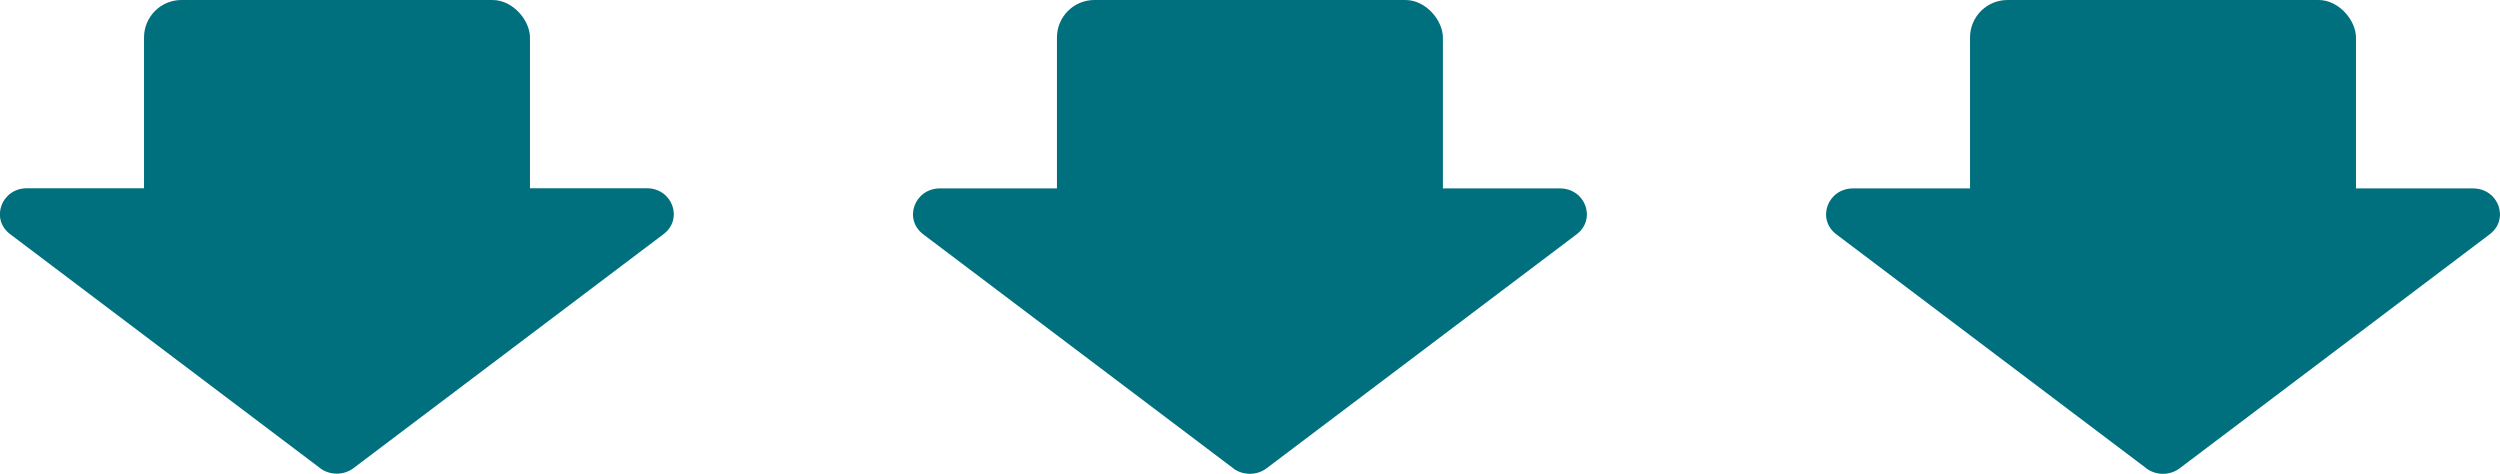 <?xml version="1.0" encoding="UTF-8"?><svg id="_レイヤー_1" xmlns="http://www.w3.org/2000/svg" width="158.83" height="30.1" viewBox="0 0 158.83 30.1"><defs><style>.cls-1{fill:#006f7e;stroke-width:0px;}</style></defs><rect class="cls-1" x="125.16" width="24.52" height="17.03" rx="2.38" ry="2.38"/><path class="cls-1" d="M136.36,29.75l-19.69-14.86c-1.28-.96-.56-2.92,1.06-2.92h39.38c1.63,0,2.34,1.96,1.06,2.92l-19.69,14.86c-.62.47-1.5.47-2.13,0Z"/><rect class="cls-1" x="67.15" width="24.52" height="17.03" rx="2.38" ry="2.38"/><path class="cls-1" d="M78.35,29.75l-19.69-14.86c-1.28-.96-.56-2.92,1.06-2.92h39.38c1.63,0,2.34,1.96,1.06,2.92l-19.69,14.86c-.62.47-1.5.47-2.13,0Z"/><rect class="cls-1" x="9.15" width="24.52" height="17.03" rx="2.38" ry="2.38"/><path class="cls-1" d="M20.35,29.75L.65,14.88c-1.28-.96-.56-2.92,1.06-2.92h39.38c1.63,0,2.34,1.96,1.06,2.92l-19.69,14.86c-.62.47-1.5.47-2.13,0Z"/></svg>